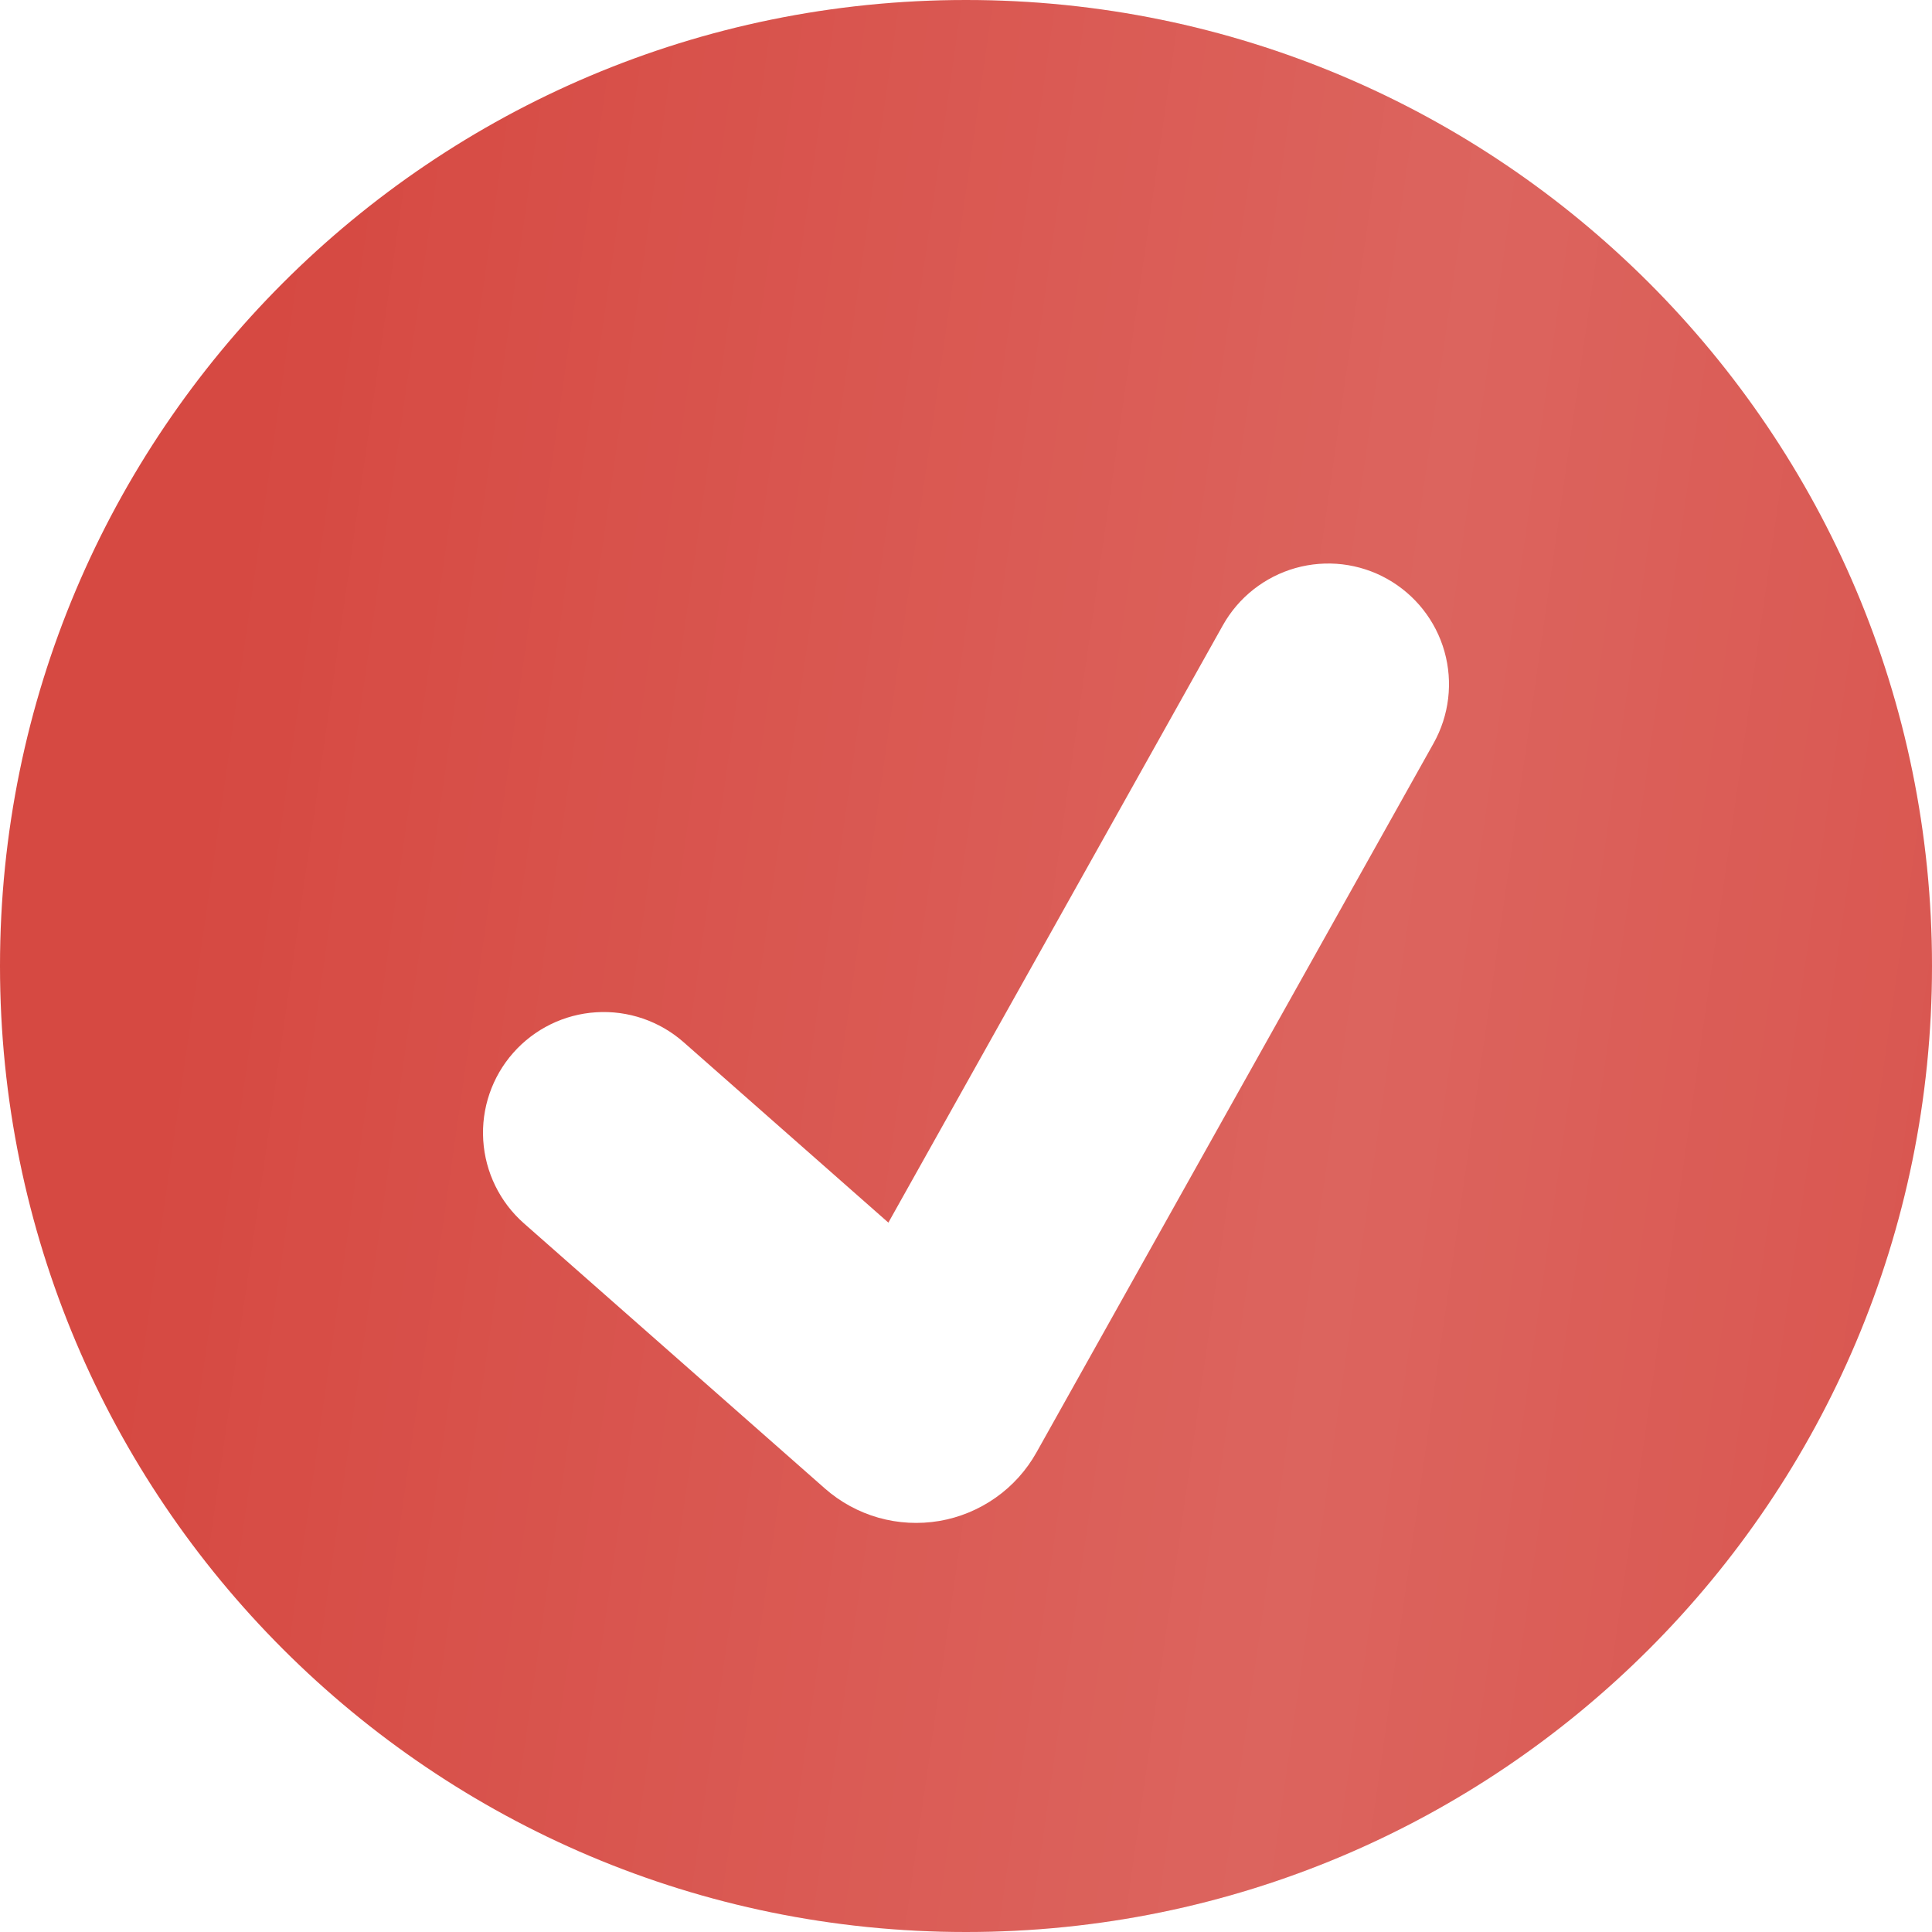 <?xml version="1.0" encoding="UTF-8"?> <svg xmlns="http://www.w3.org/2000/svg" width="40" height="40" viewBox="0 0 40 40" fill="none"><path d="M40 20C40 31.046 31.046 40 20 40C8.954 40 0 31.046 0 20C0 8.954 8.954 0 20 0C31.046 0 40 8.954 40 20Z" fill="#D64942"></path><path d="M40 20C40 31.046 31.046 40 20 40C8.954 40 0 31.046 0 20C0 8.954 8.954 0 20 0C31.046 0 40 8.954 40 20Z" fill="url(#paint0_linear_2071_380)" fill-opacity="0.15"></path><g filter="url(#filter0_d_2071_380)"><path d="M28.721 10.319C29.299 10.643 29.726 11.183 29.906 11.821C30.086 12.459 30.005 13.142 29.681 13.721L21.46 28.402C21.252 28.774 20.963 29.095 20.615 29.34C20.266 29.586 19.868 29.751 19.448 29.823C19.027 29.894 18.596 29.871 18.186 29.755C17.776 29.638 17.398 29.432 17.078 29.15L10.847 23.661C10.35 23.223 10.047 22.605 10.005 21.943C9.963 21.282 10.186 20.63 10.624 20.133C11.063 19.635 11.681 19.332 12.342 19.291C13.004 19.249 13.655 19.472 14.153 19.91L18.393 23.646L25.318 11.279C25.479 10.992 25.694 10.74 25.952 10.537C26.21 10.334 26.505 10.183 26.821 10.094C27.137 10.005 27.467 9.979 27.793 10.017C28.119 10.056 28.435 10.158 28.721 10.319Z" fill="white"></path></g><defs><filter id="filter0_d_2071_380" x="6.667" y="8.333" width="26.667" height="26.53" filterUnits="userSpaceOnUse" color-interpolation-filters="sRGB"><feFlood flood-opacity="0" result="BackgroundImageFix"></feFlood><feColorMatrix in="SourceAlpha" type="matrix" values="0 0 0 0 0 0 0 0 0 0 0 0 0 0 0 0 0 0 127 0" result="hardAlpha"></feColorMatrix><feOffset dy="1.667"></feOffset><feGaussianBlur stdDeviation="1.667"></feGaussianBlur><feComposite in2="hardAlpha" operator="out"></feComposite><feColorMatrix type="matrix" values="0 0 0 0 0 0 0 0 0 0 0 0 0 0 0 0 0 0 0.25 0"></feColorMatrix><feBlend mode="normal" in2="BackgroundImageFix" result="effect1_dropShadow_2071_380"></feBlend><feBlend mode="normal" in="SourceGraphic" in2="effect1_dropShadow_2071_380" result="shape"></feBlend></filter><linearGradient id="paint0_linear_2071_380" x1="8.612" y1="-13.75" x2="56.954" y2="-6.832" gradientUnits="userSpaceOnUse"><stop stop-color="white" stop-opacity="0"></stop><stop offset="0.502" stop-color="white"></stop><stop offset="1" stop-color="white" stop-opacity="0"></stop></linearGradient></defs></svg> 
